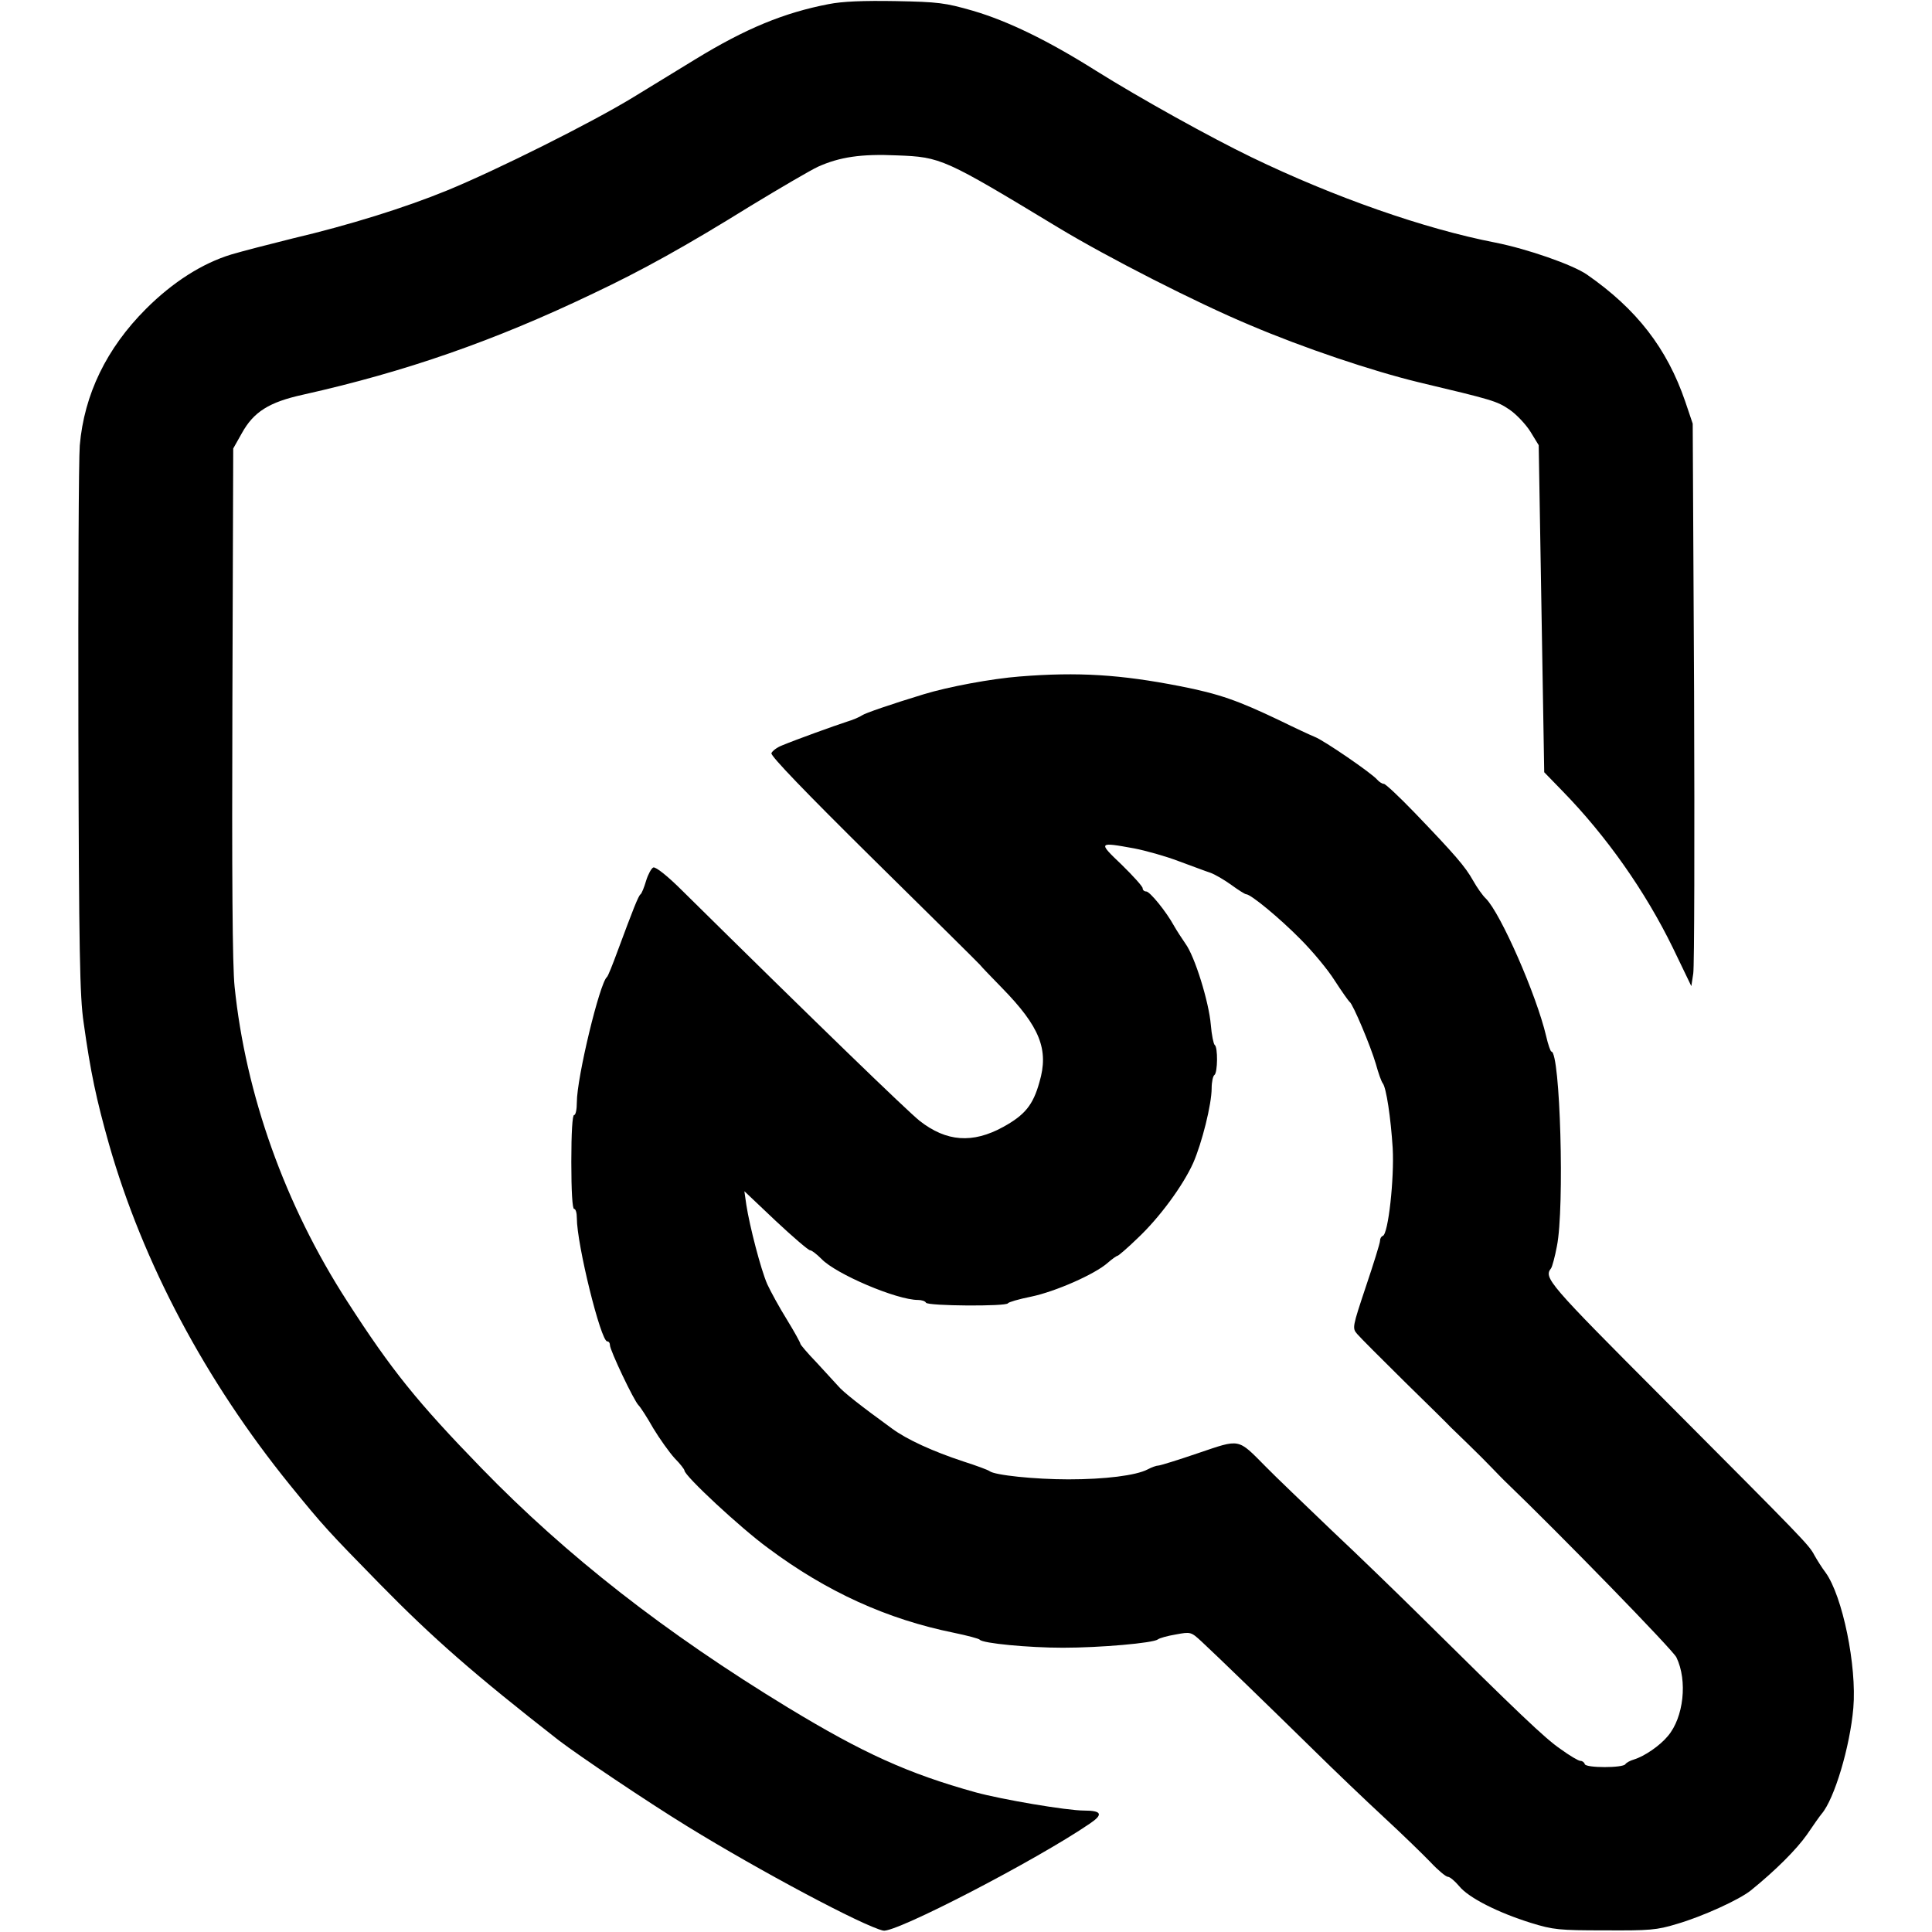 <?xml version="1.0" standalone="no"?>
<!DOCTYPE svg PUBLIC "-//W3C//DTD SVG 20010904//EN"
 "http://www.w3.org/TR/2001/REC-SVG-20010904/DTD/svg10.dtd">
<svg version="1.0" xmlns="http://www.w3.org/2000/svg"
 width="700pt" height="700pt" viewBox="0 0 700 700"
 preserveAspectRatio="xMidYMid meet">
<g transform="translate(0,700) scale(0.1,-0.1)"
fill="#000000" stroke="none">
<path d="M3002 6985 c-161 -31 -300 -88 -483 -200 -52 -32 -152 -93 -224 -137
-152 -93 -497 -265 -675 -338 -154 -63 -356 -126 -560 -174 -85 -21 -185 -47
-222 -58 -105 -32 -212 -100 -309 -197 -143 -143 -224 -310 -240 -495 -4 -50
-6 -516 -5 -1036 2 -798 5 -962 19 -1055 25 -180 46 -278 92 -441 123 -430
349 -856 656 -1235 122 -150 138 -167 324 -357 195 -199 344 -329 650 -568 72
-55 317 -220 465 -311 263 -162 637 -361 710 -378 43 -10 556 256 749 388 49
33 43 47 -21 47 -63 0 -298 40 -393 66 -245 68 -408 142 -680 307 -445 271
-801 549 -1110 867 -233 240 -326 355 -487 605 -226 350 -368 750 -408 1140
-8 75 -10 403 -8 1030 l3 920 31 55 c43 78 99 113 222 140 371 83 693 195
1050 366 178 84 338 173 570 317 107 65 218 130 246 143 78 35 156 47 286 41
160 -6 170 -11 585 -262 177 -107 502 -273 694 -353 195 -83 442 -166 611
-207 269 -64 283 -68 329 -99 25 -17 59 -53 76 -80 l30 -49 10 -593 10 -592
67 -69 c158 -162 299 -362 399 -567 l67 -139 7 46 c4 25 5 483 3 1019 l-5 973
-27 80 c-66 193 -176 335 -356 460 -52 36 -216 93 -332 116 -258 50 -585 165
-883 309 -151 73 -403 213 -563 313 -176 111 -321 181 -447 218 -101 29 -125
32 -280 35 -117 2 -193 -1 -243 -11z"/>
<path d="M3695 4549 c-102 -8 -259 -37 -350 -65 -118 -36 -211 -68 -222 -76
-7 -5 -31 -16 -55 -23 -46 -15 -182 -64 -235 -86 -18 -7 -35 -20 -38 -28 -4
-9 123 -141 367 -382 205 -202 380 -375 388 -384 8 -10 44 -47 80 -84 138
-141 171 -224 136 -342 -23 -83 -53 -119 -131 -162 -111 -61 -206 -54 -303 22
-45 36 -375 355 -859 833 -54 54 -97 88 -106 85 -7 -3 -19 -25 -26 -48 -7 -24
-16 -46 -20 -49 -8 -5 -28 -57 -83 -205 -18 -49 -35 -92 -39 -95 -26 -21 -109
-364 -109 -454 0 -25 -4 -46 -10 -46 -6 0 -10 -63 -10 -170 0 -107 4 -170 10
-170 6 0 10 -15 10 -33 0 -96 87 -447 110 -447 6 0 10 -6 10 -14 0 -18 87
-202 104 -218 7 -7 31 -44 53 -83 23 -38 58 -87 77 -108 20 -20 36 -41 36 -45
0 -19 203 -208 303 -281 213 -159 432 -258 674 -307 48 -10 90 -21 93 -25 10
-13 176 -29 301 -29 136 0 327 17 344 30 6 5 35 13 65 18 54 10 55 10 94 -26
53 -49 246 -236 410 -397 72 -71 185 -179 251 -240 65 -60 141 -134 168 -162
27 -29 56 -53 63 -53 7 0 25 -15 41 -34 34 -42 141 -96 260 -133 81 -25 102
-27 268 -27 161 -1 188 1 260 23 93 27 227 88 269 122 89 72 165 148 203 202
23 34 47 68 53 75 46 53 103 243 115 384 13 151 -39 406 -101 491 -13 17 -31
46 -40 62 -20 38 -35 53 -545 565 -423 424 -436 440 -409 475 4 6 14 42 21 80
28 139 12 705 -20 705 -3 0 -12 25 -19 56 -35 149 -164 443 -218 498 -12 11
-33 41 -47 66 -28 50 -65 93 -212 246 -55 57 -105 104 -111 104 -6 0 -17 7
-24 15 -19 23 -194 143 -226 155 -15 6 -73 33 -128 60 -151 72 -218 96 -361
124 -215 42 -369 52 -580 35z m415 -623 c41 -8 113 -28 160 -46 47 -17 99 -37
115 -42 17 -6 51 -26 76 -44 26 -19 50 -34 54 -34 17 0 122 -87 196 -162 44
-44 100 -111 125 -151 26 -40 50 -74 54 -77 12 -8 76 -160 95 -225 9 -33 20
-64 25 -70 13 -17 29 -125 36 -235 6 -110 -16 -312 -36 -318 -6 -2 -10 -10
-10 -18 0 -8 -23 -82 -51 -165 -49 -147 -50 -151 -32 -172 10 -12 88 -90 173
-174 85 -83 160 -157 165 -163 6 -6 35 -34 65 -63 30 -29 69 -68 87 -87 18
-19 38 -39 44 -45 201 -193 611 -614 623 -640 41 -85 26 -218 -31 -285 -29
-35 -84 -73 -123 -85 -14 -4 -28 -12 -31 -17 -9 -14 -142 -14 -147 0 -2 7 -9
12 -16 12 -7 0 -39 19 -72 43 -56 38 -153 131 -518 492 -73 72 -212 207 -311
300 -98 94 -206 197 -239 231 -103 104 -91 101 -245 49 -73 -25 -138 -45 -144
-45 -7 0 -24 -6 -39 -14 -42 -22 -155 -36 -287 -36 -121 0 -268 15 -286 30 -5
4 -48 20 -95 35 -109 36 -204 79 -258 119 -113 82 -178 133 -196 155 -12 13
-47 51 -78 85 -32 33 -58 64 -58 67 0 4 -22 44 -49 88 -28 45 -59 102 -71 128
-23 52 -64 210 -76 288 l-7 49 113 -107 c63 -59 119 -107 125 -107 6 0 24 -14
41 -31 52 -55 273 -149 350 -149 13 0 26 -4 29 -10 7 -12 292 -14 297 -2 2 4
39 15 84 24 87 18 231 81 278 123 16 14 32 25 35 25 3 0 36 28 72 63 80 75
165 191 202 273 32 73 67 213 67 271 0 23 5 45 10 48 12 8 13 102 1 109 -4 3
-11 36 -14 73 -7 83 -58 248 -92 294 -13 19 -32 48 -41 64 -29 53 -88 125
-101 125 -7 0 -13 5 -13 12 0 6 -34 44 -76 85 -86 82 -86 83 46 59z"/>
</g>
</svg>
